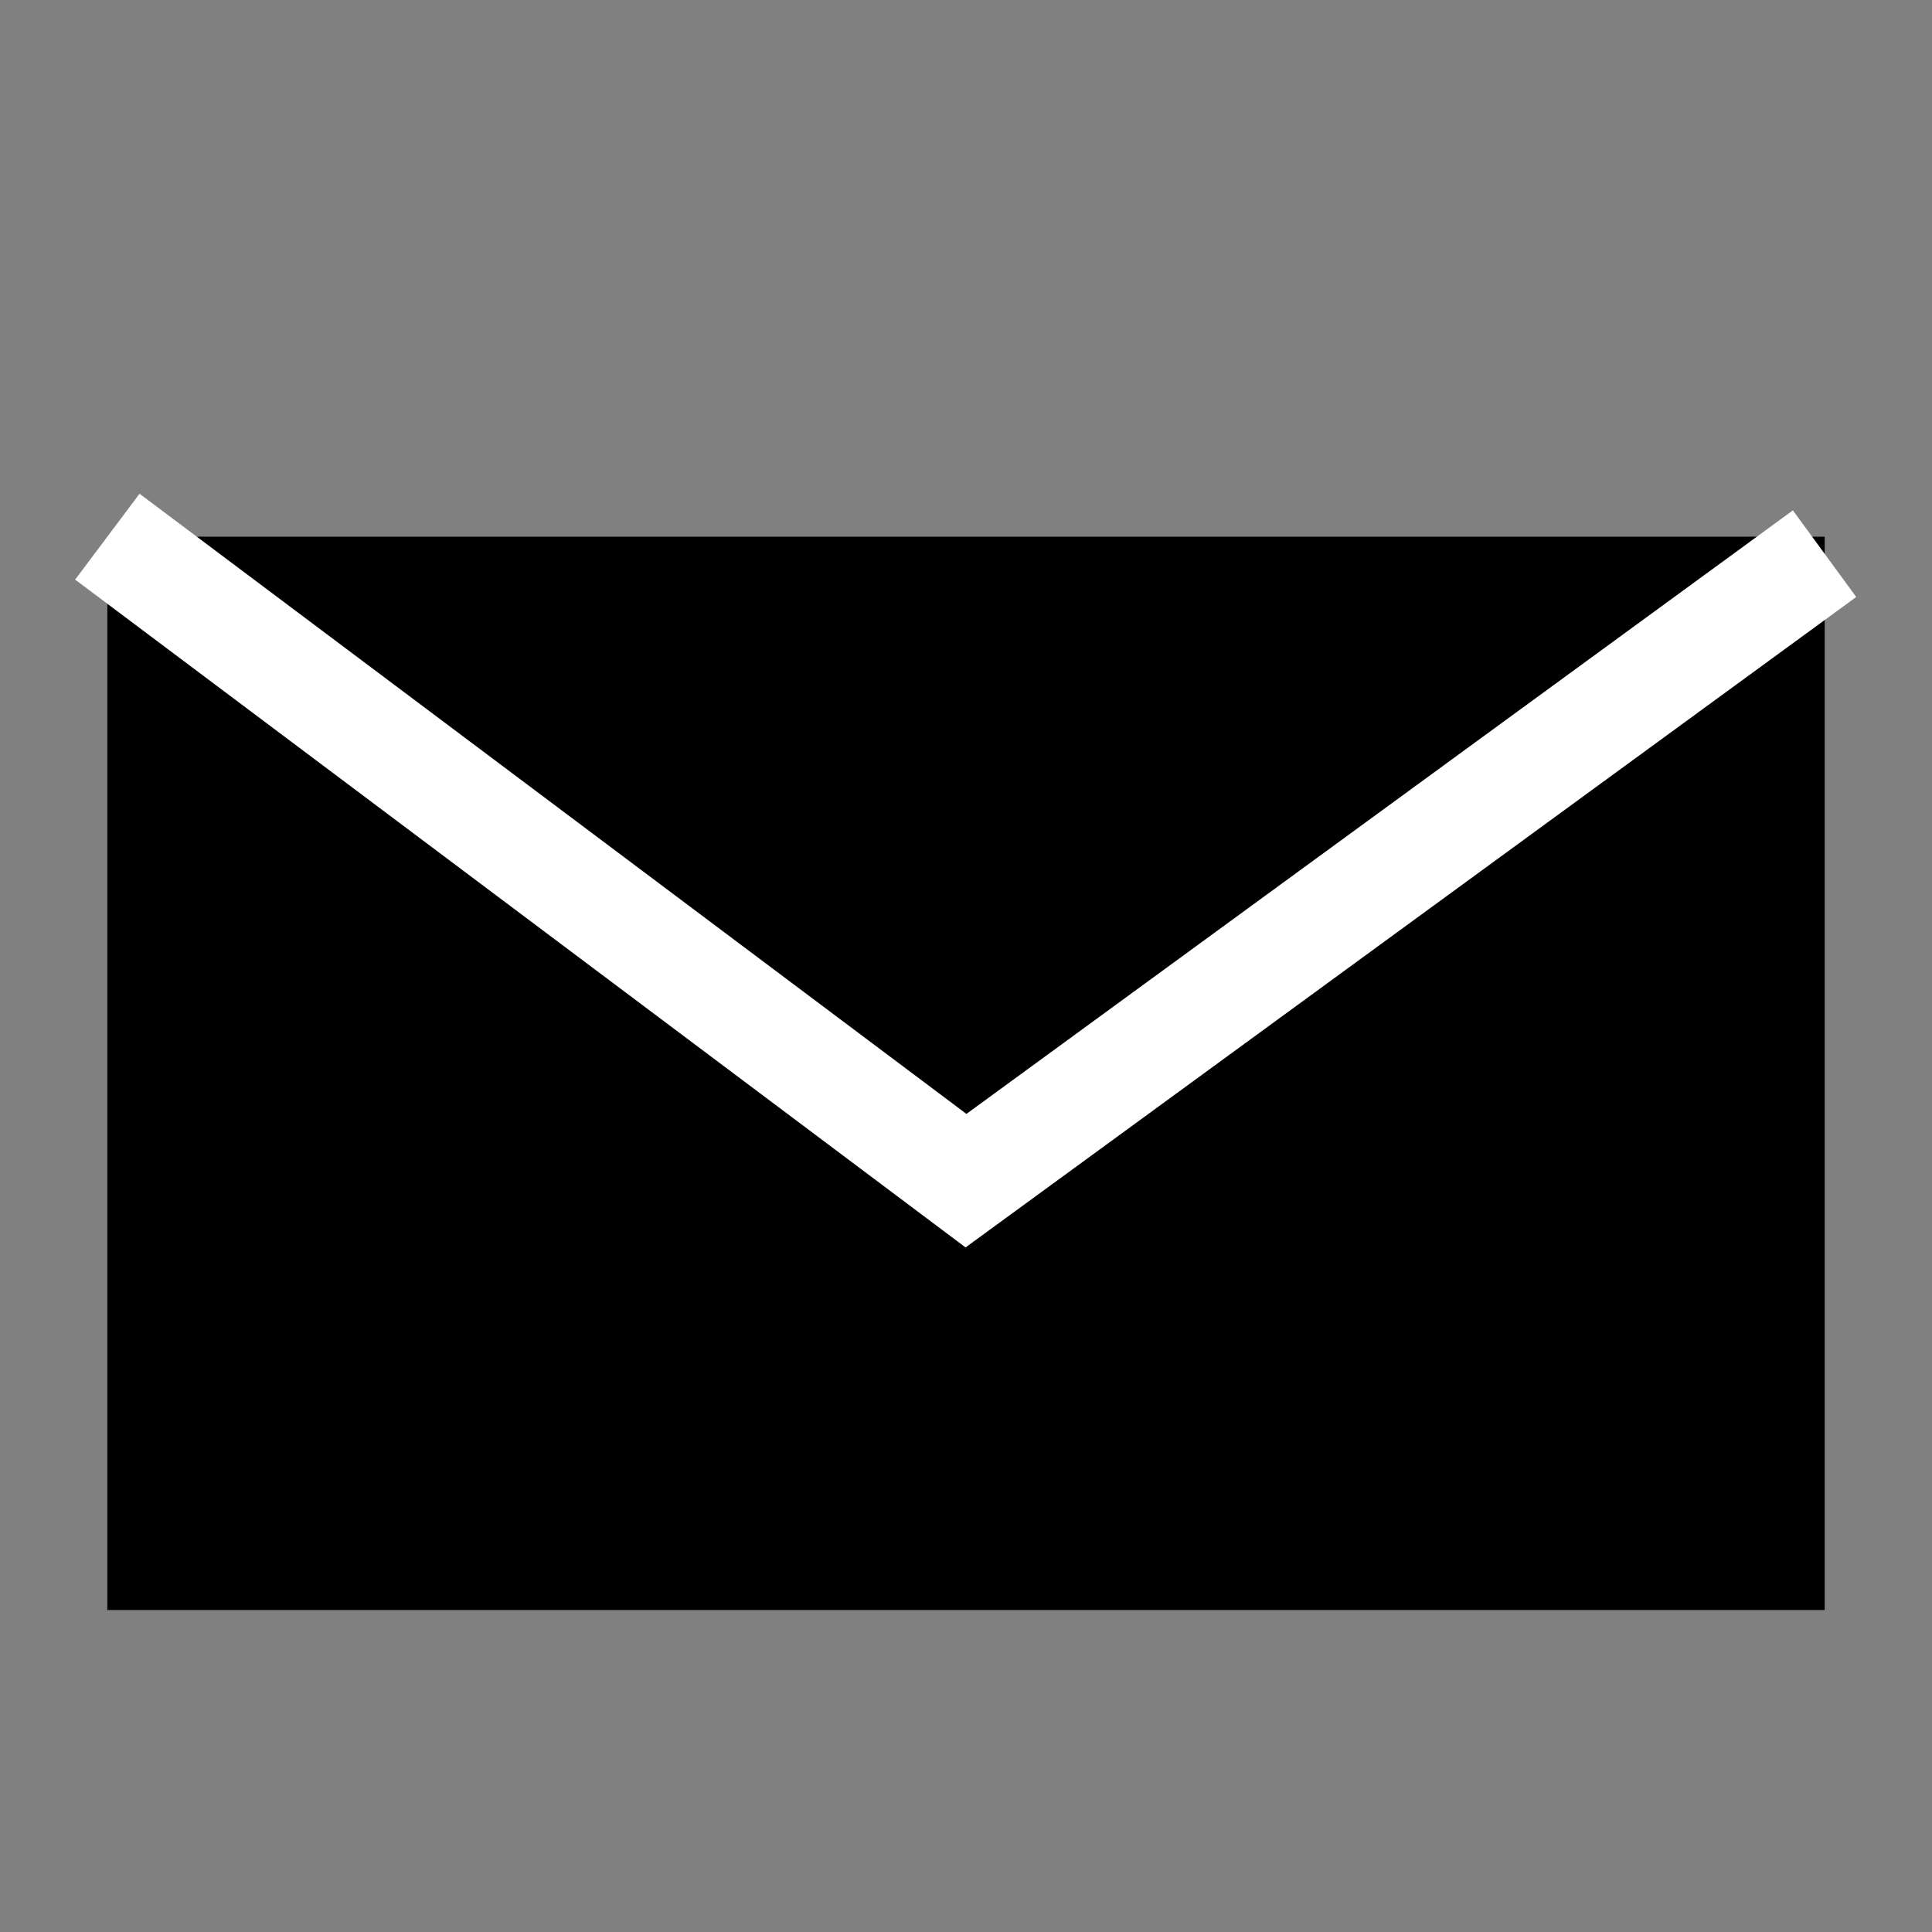 <svg xmlns="http://www.w3.org/2000/svg" width="18" height="18"><rect width="100%" height="100%" fill="#808080" stroke="none"/><path d="M1 5h16v10H1z"/><path fill="#FFF" d="M8.996 11.622L.7 5.4l.6-.8 7.704 5.778 7.7-5.623.59.807"/></svg>